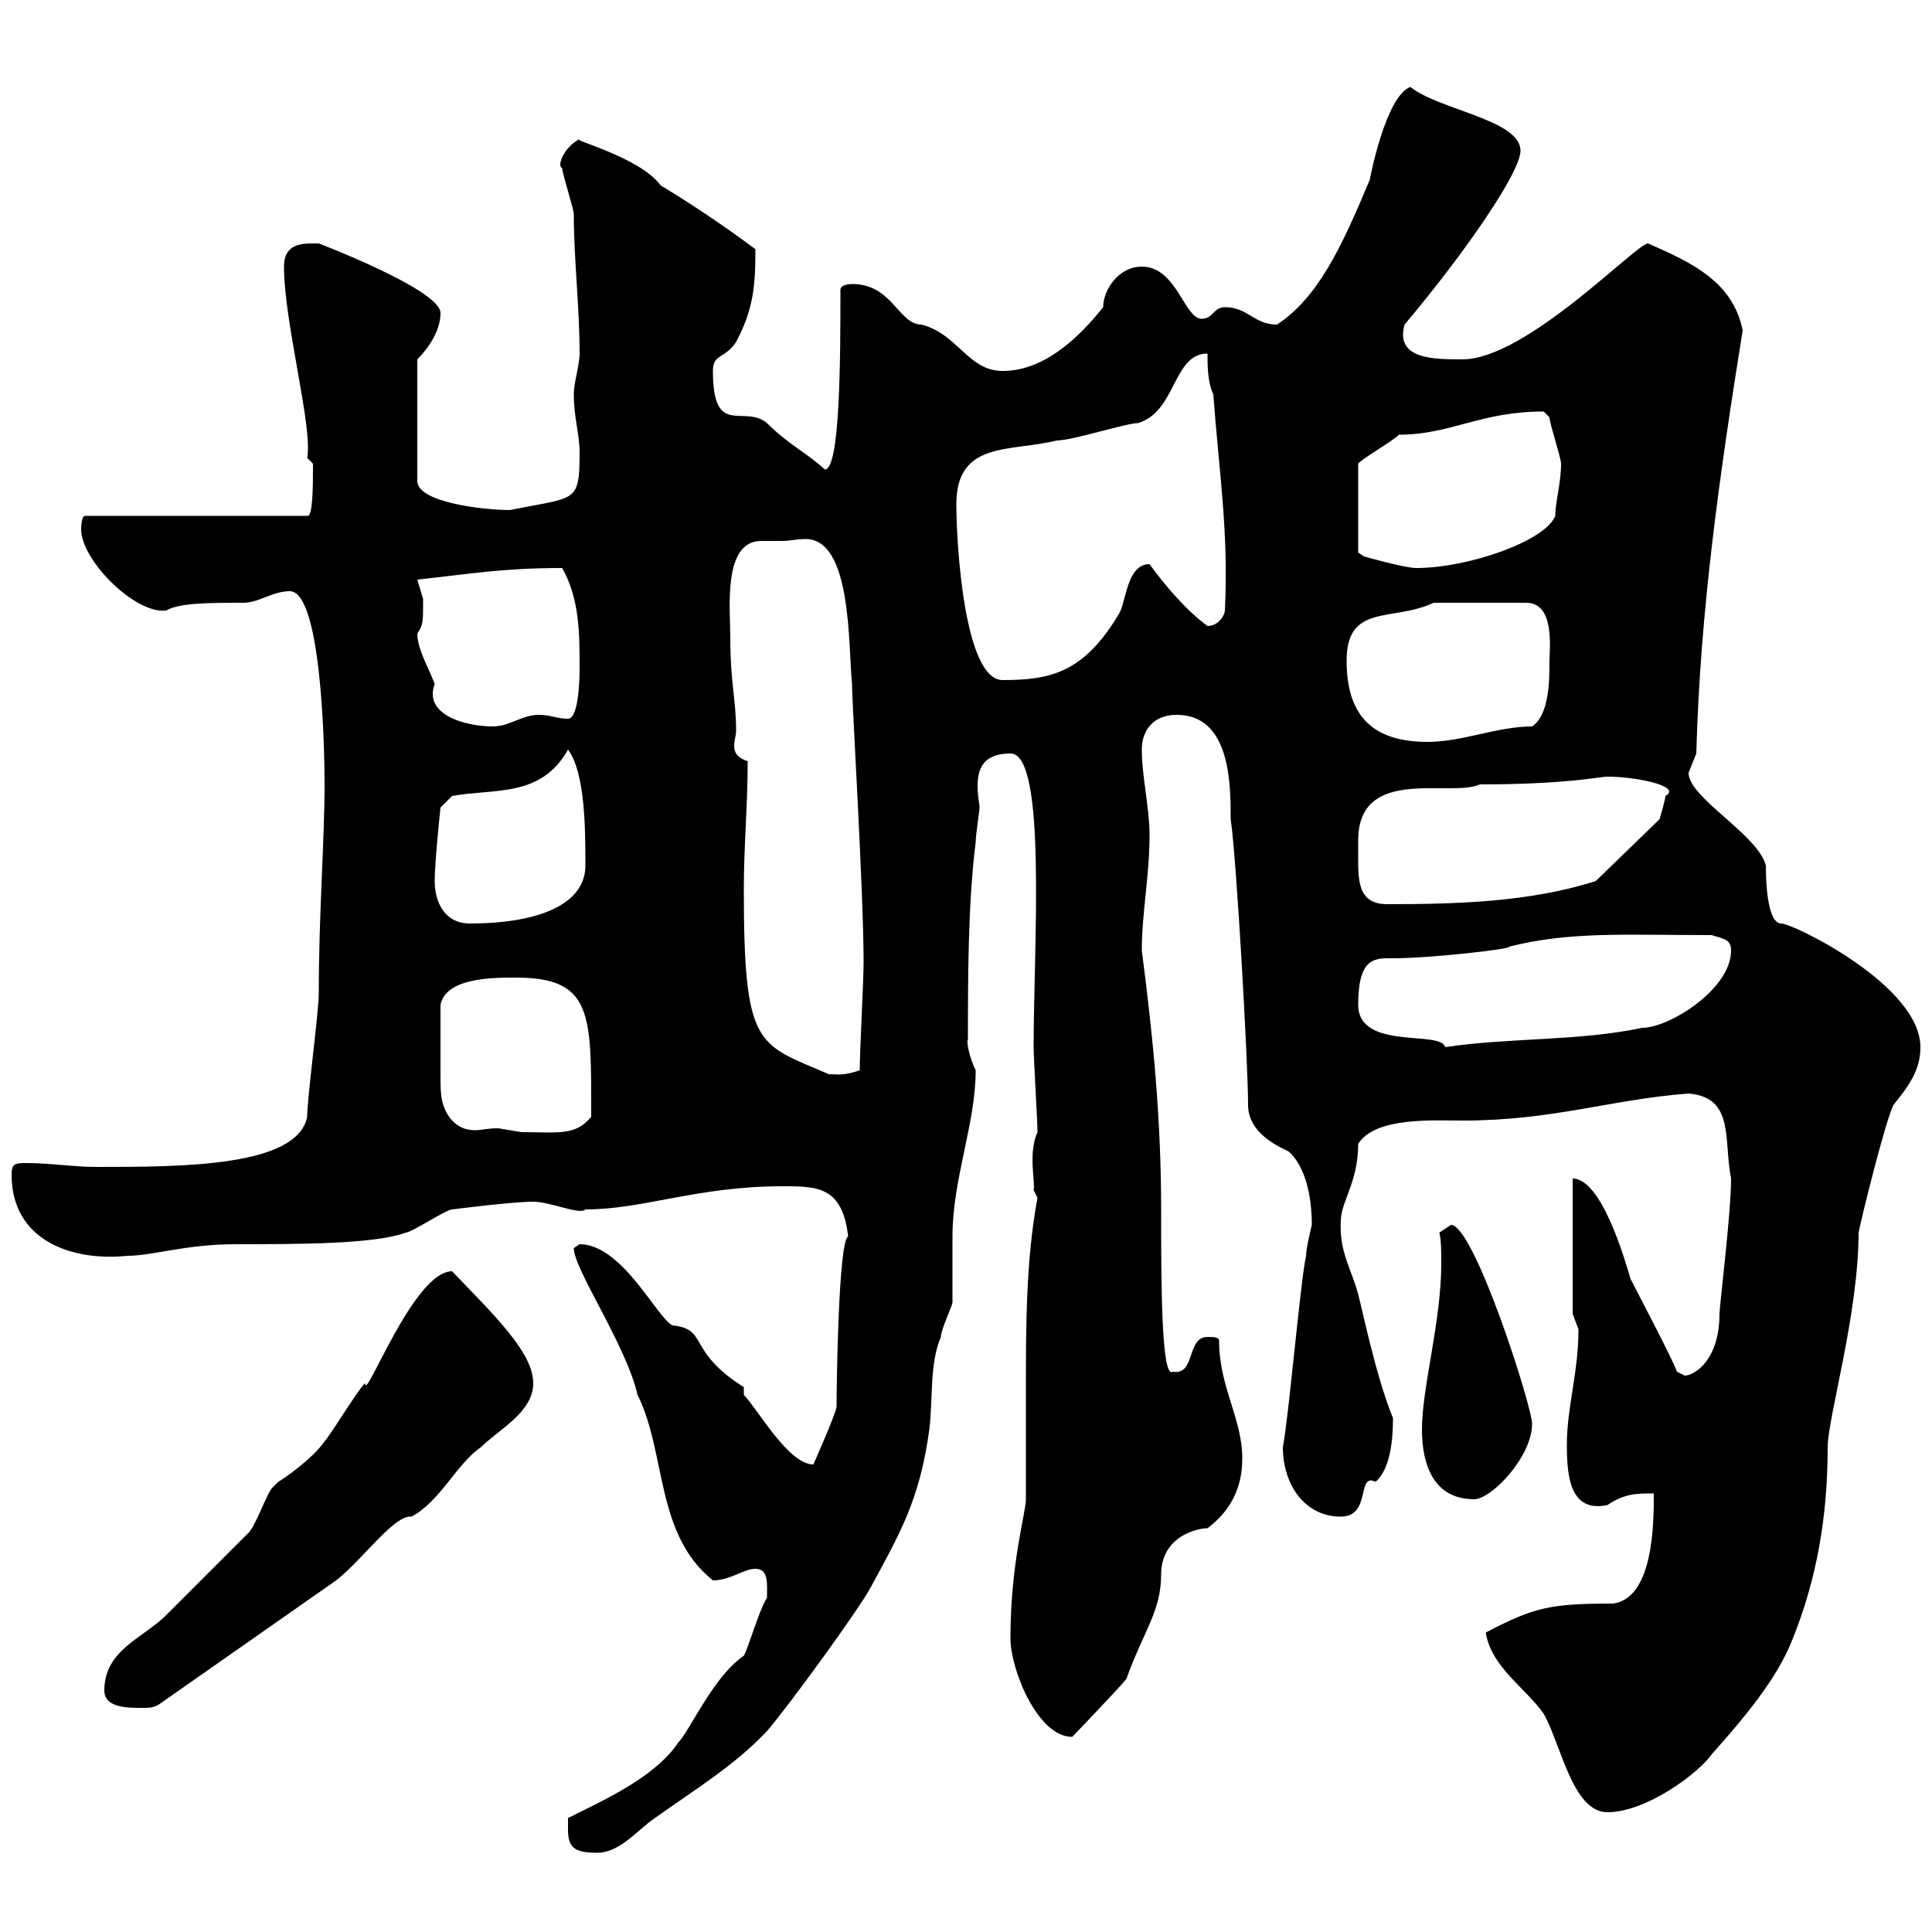 <svg xmlns="http://www.w3.org/2000/svg" xmlns:xlink="http://www.w3.org/1999/xlink" width="300" height="300"><path d="M88.20 284.10C88.20 286.80 89.10 287.70 92.70 287.70C96.30 287.70 99 284.10 101.70 282.30C108 277.80 114 274.20 119.10 268.80C122.70 264.60 133.80 249.30 135.30 246.30C139.50 238.50 142.80 233.10 144.30 222C144.90 217.20 144.30 211.80 146.10 207.60C146.10 206.40 147.90 202.80 147.90 202.20C147.90 201 147.90 193.20 147.90 192C147.90 183 151.50 174.60 151.50 166.20C150.60 164.40 150 161.70 150.30 161.40C150.30 151.80 150.30 140.40 151.50 130.80C151.50 129.60 152.10 126 152.10 125.40C152.10 124.80 151.80 123.60 151.80 122.10C151.80 119.70 152.40 117 156.90 117C162.60 117 160.50 147 160.50 162.60C160.50 164.40 161.10 174 161.10 175.80C159.60 179.10 160.80 183.60 160.50 184.80L161.10 186C159.30 195.60 159.30 206.10 159.30 216C159.30 222 159.30 227.70 159.30 232.80C159.30 234.90 156.90 242.70 156.90 254.40C156.90 259.20 161.10 269.70 166.50 269.70C166.20 270 174 261.90 174.90 260.70C177.60 253.20 180.30 250.20 180.30 244.50C180.30 238.50 186 237.30 187.50 237.30C191.10 234.60 192.90 231 192.90 226.50C192.90 220.20 189.30 215.40 189.30 208.20C189.30 207.60 188.40 207.60 187.50 207.60C184.20 207.60 185.70 213.60 182.10 213C180.30 214.20 180.30 198.60 180.30 187.80C180.30 174 179.10 161.40 177.30 147.60C177.30 141.60 178.50 136.20 178.50 129.60C178.50 125.40 177.30 120.60 177.30 116.40C177.30 113.40 179.10 111 182.70 111C191.10 111 191.10 121.80 191.10 127.20C192 133.20 193.80 165 193.80 171.60C193.80 176.10 198.90 178.20 200.10 178.80C202.80 181.20 203.70 186 203.70 190.20C203.70 190.20 202.80 193.80 202.80 195C201.90 199.20 200.10 220.20 199.20 224.70C199.20 230.40 202.50 235.50 208.20 235.50C213 235.50 210.60 228.60 213.60 230.10C216 228 216.30 223.20 216.30 220.20C213.60 213.60 211.50 203.10 210.90 201C210 197.40 207.90 194.40 208.20 189.60C208.20 186.60 210.90 183.60 210.90 177.60C213.60 173.40 222.60 174 227.10 174C241.20 174 250.20 170.70 262.20 169.80C269.40 170.40 267.60 177 268.80 183C268.80 188.40 267 202.80 267 204C267 211.20 263.10 213.60 261.60 213.60C261.60 213.60 260.40 213 260.40 213C259.80 211.20 254.10 200.40 253.20 198.60C252.30 195.60 248.70 183 244.20 183L244.20 204C244.20 204 245.10 206.40 245.10 206.40C245.10 213.30 243.30 218.40 243.30 224.40C243.30 229.50 243.90 234.90 249.60 233.70C252.30 231.90 254.10 231.90 256.80 231.90C256.80 236.40 256.80 248.10 250.50 249C240.60 249 238.20 249.60 230.70 253.50C231.60 258.90 236.70 261.90 239.70 266.10C242.40 270.90 244.20 281.40 249.60 281.40C255.60 281.40 263.70 275.40 265.80 272.40C270.60 267 276 260.70 278.40 254.40C282 245.40 283.80 235.80 283.80 224.70C283.80 220.20 288.60 204 288.60 191.40C289.20 188.40 292.80 174 294 171.60C296.40 168.60 298.20 166.20 298.20 162.60C298.20 153 278.40 143.40 276.60 143.40C274.50 143.40 274.20 137.40 274.20 134.40C273 129.60 262.20 123.90 262.20 120C262.20 120 263.40 117 263.40 117C264 94.80 267 73.80 270.60 51.30C269.10 43.80 262.80 40.80 255.90 37.80C254.10 37.80 237 55.80 227.10 55.80C222.60 55.80 216.60 55.80 218.10 50.40C227.70 39 236.10 26.70 236.10 23.40C236.10 18.60 223.50 17.10 219 13.50C215.10 15 212.70 27.90 212.70 27.90C208.20 38.70 204.60 46.20 198.30 50.40C194.70 50.40 193.80 47.70 190.20 47.70C188.40 47.70 188.40 49.50 186.60 49.50C183.90 49.50 182.70 41.40 177.30 41.40C173.70 41.40 171.30 45 171.30 47.70C167.70 52.20 162.30 57.60 155.70 57.60C150.30 57.60 148.80 51.90 143.10 50.40C139.50 50.40 138.60 44.10 132.30 44.10C132.30 44.10 130.50 44.10 130.50 45C130.50 54.90 130.50 72.90 128.10 72.90C125.10 70.20 122.40 69 119.10 65.70C115.50 62.70 110.70 68.10 110.70 57.60C110.70 54.90 112.50 55.80 114.30 53.10C117 48 117.30 44.40 117.30 38.70C112.50 35.10 107.10 31.50 102.60 28.80C99.30 24.30 88.20 21.60 90 21.60C87.60 22.80 86.40 25.80 87.30 26.10C87.30 27 89.10 32.40 89.10 33.30C89.10 40.20 90 47.70 90 54.90C90 56.70 89.10 59.40 89.10 61.20C89.10 64.80 90 67.50 90 70.20C90 78.30 89.40 77.10 79.20 79.20C75 79.20 64.80 78 64.80 74.70L64.80 55.80C66.60 54 68.40 51.30 68.40 48.60C68.40 45 49.50 37.80 49.50 37.80C47.40 37.80 44.10 37.50 44.10 41.40C44.10 50.10 48.60 66.30 47.70 71.10L48.60 72C48.60 75.30 48.60 80.40 47.70 80.10L13.20 80.10C12.60 80.10 12.60 82.20 12.60 82.20C12.60 87 21 95.40 25.80 94.80C27.90 93.60 32.40 93.60 37.80 93.60C40.20 93.60 42.30 91.80 45 91.80C49.80 91.80 50.40 115.20 50.40 121.80C50.40 130.50 49.50 141.90 49.50 154.20C49.50 157.20 47.70 170.40 47.70 173.40C46.20 181.20 28.20 181.20 15 181.20C11.40 181.20 7.80 180.60 4.20 180.60C2.40 180.60 1.80 180.60 1.80 182.40C1.80 192.60 11.10 195.90 19.80 195C23.70 195 28.80 193.20 36.60 193.20C46.20 193.20 58.20 193.20 63 191.40C63.90 191.40 69.30 187.80 70.20 187.80C70.20 187.80 79.50 186.60 82.80 186.60C85.50 186.60 90 188.70 90.90 187.80C99.90 187.80 108.30 184.20 121.50 184.20C126.90 184.20 130.80 184.20 131.70 192C130.20 192.60 129.90 215.10 129.90 218.40C129.90 219.30 126.30 227.40 126.30 227.40C122.40 227.40 117.60 218.70 115.50 216.60L115.50 215.40C106.50 209.70 110.10 206.40 104.40 205.80C102 204.60 96.60 193.20 90 193.20C90 193.20 89.10 193.80 89.10 193.80C89.10 197.10 97.20 208.80 99 216.60C103.50 225.60 101.70 238.20 110.70 245.40C113.40 245.40 115.50 243.60 117.30 243.60C119.40 243.60 119.10 246 119.10 248.10C117.90 249.90 116.10 256.20 115.50 257.10C110.70 260.40 107.10 268.80 105.30 270.60C101.70 276 93.60 279.60 88.20 282.30C88.20 282.30 88.20 284.10 88.20 284.10ZM16.20 262.50C16.20 265.20 19.80 265.20 22.20 265.20C23.40 265.20 24 265.20 25.20 264.30L52.20 245.40C56.40 242.10 61.20 235.20 63.90 235.50C68.40 233.10 70.80 227.40 74.70 224.70C77.40 222 82.80 219.30 82.80 214.80C82.80 210 76.80 204.30 70.20 197.40C64.20 197.40 56.70 217.80 56.70 214.80C55.80 215.40 51.30 222.90 50.40 223.80C48.60 226.50 43.80 229.80 43.20 230.10C43.20 230.10 42.30 231 42.30 231C41.40 231.90 39.60 237.30 38.40 238.20C36.60 240 27.60 249 25.80 250.80C22.20 254.40 16.20 256.20 16.20 262.50ZM220.80 222C220.80 227.40 222.60 232.80 228.90 232.80C231.60 232.80 237.90 226.20 237.90 221.10C237.90 218.40 228.90 190.20 225.30 190.20C225.30 190.20 223.50 191.40 223.50 191.40C223.80 192.60 223.80 194.40 223.80 196.20C223.80 205.20 220.80 215.40 220.80 222ZM70.20 174C68.40 171.90 68.40 169.80 68.40 167.10C68.40 164.40 68.40 160.20 68.40 156C69.30 151.80 76.50 151.80 80.10 151.80C92.10 151.80 91.80 157.50 91.80 173.40C89.40 176.40 86.70 175.80 81 175.80C81 175.80 77.40 175.20 77.40 175.20C75.60 175.20 74.70 175.50 73.80 175.50C72.60 175.50 71.40 175.20 70.20 174ZM115.50 138C115.50 131.40 116.10 125.10 116.10 118.20C114.30 117.60 114 116.70 114 115.80C114 114.90 114.30 114.30 114.30 113.40C114.30 108.60 113.40 106.20 113.40 99C113.40 94.50 112.20 84 118.20 84C119.40 84 120.60 84 121.50 84C122.70 84 123.60 83.70 125.10 83.70C132.30 83.70 131.70 100.20 132.30 106.20C132.30 109.20 134.10 138.60 134.10 149.40C134.10 152.40 133.50 163.20 133.50 166.20C130.80 167.10 130.20 166.80 128.70 166.80C117.60 162 115.50 162.90 115.50 138ZM210.90 156C210.90 148.50 213.60 148.80 216.30 148.80C222.30 148.80 235.20 147.30 234.30 147C243.90 144.60 252.30 145.20 265.80 145.20C267.60 145.80 268.80 145.80 268.80 147.60C268.80 153.60 259.20 159.60 255 159.60C245.10 161.70 234.30 161.10 224.40 162.60C223.80 159.90 210.90 163.20 210.90 156ZM67.50 136.80C67.50 133.80 68.40 125.40 68.40 125.40L70.20 123.60C76.80 122.40 84 123.90 88.20 116.40C90.90 120 90.90 129 90.90 134.40C90.90 140.40 83.70 143.40 72.90 143.40C69.30 143.40 67.50 140.40 67.50 136.80ZM210.90 133.20C210.90 132.60 210.90 131.40 210.90 130.50C210.90 118.80 225.30 123.90 229.80 121.80C243.30 121.80 248.40 120.60 249.60 120.60C254.10 120.60 261.30 122.10 258.60 123.60C258.60 124.20 257.70 127.20 257.70 127.20L247.80 136.80C237.60 140.10 225.90 140.40 215.40 140.40C210.90 140.40 210.90 136.80 210.90 133.20ZM209.10 102.60C209.10 93.60 216.30 96.60 222.60 93.60L237 93.60C241.50 93.60 240.60 100.80 240.60 102.60C240.60 105.60 240.60 111 237.90 112.80C232.50 112.80 227.10 115.20 221.70 115.20C213.60 115.20 209.10 111.60 209.10 102.60ZM64.80 98.40C65.70 96.90 65.70 96.90 65.70 93C65.70 93 64.80 90 64.80 90C73.20 89.10 78 88.20 87.30 88.20C90 93 90 98.40 90 103.80C90 104.40 90 111.60 88.20 111.60C86.40 111.60 85.50 111 83.70 111C81 111 79.20 112.80 76.50 112.80C72.30 112.80 65.70 111 67.50 106.20C66.60 103.80 64.80 100.80 64.80 98.40ZM148.50 78.30C148.50 68.40 156.90 70.20 164.10 68.40C166.50 68.40 174.90 65.70 176.70 65.70C182.70 63.90 182.10 54.90 187.50 54.90C187.50 56.70 187.50 59.40 188.40 61.20C189.30 73.50 190.80 82.50 190.20 94.80C190.20 95.40 189.30 97.20 187.50 97.20C184.20 94.80 180.90 90.90 178.50 87.60C174.90 87.60 174.90 93.60 173.70 95.40C168.30 104.40 163.20 105.60 155.70 105.60C149.70 105.60 148.50 84.30 148.50 78.30ZM210.90 85.80L210.90 72C211.20 71.40 216.90 68.10 217.20 67.50C225.30 67.50 229.80 63.90 239.70 63.90C239.70 63.90 240.60 64.80 240.60 64.80C240.60 65.70 242.40 71.10 242.40 72C242.40 75 241.50 78 241.50 80.10C240 84 228 88.20 219.90 88.20C218.10 88.20 211.80 86.40 211.80 86.40Z"/></svg>